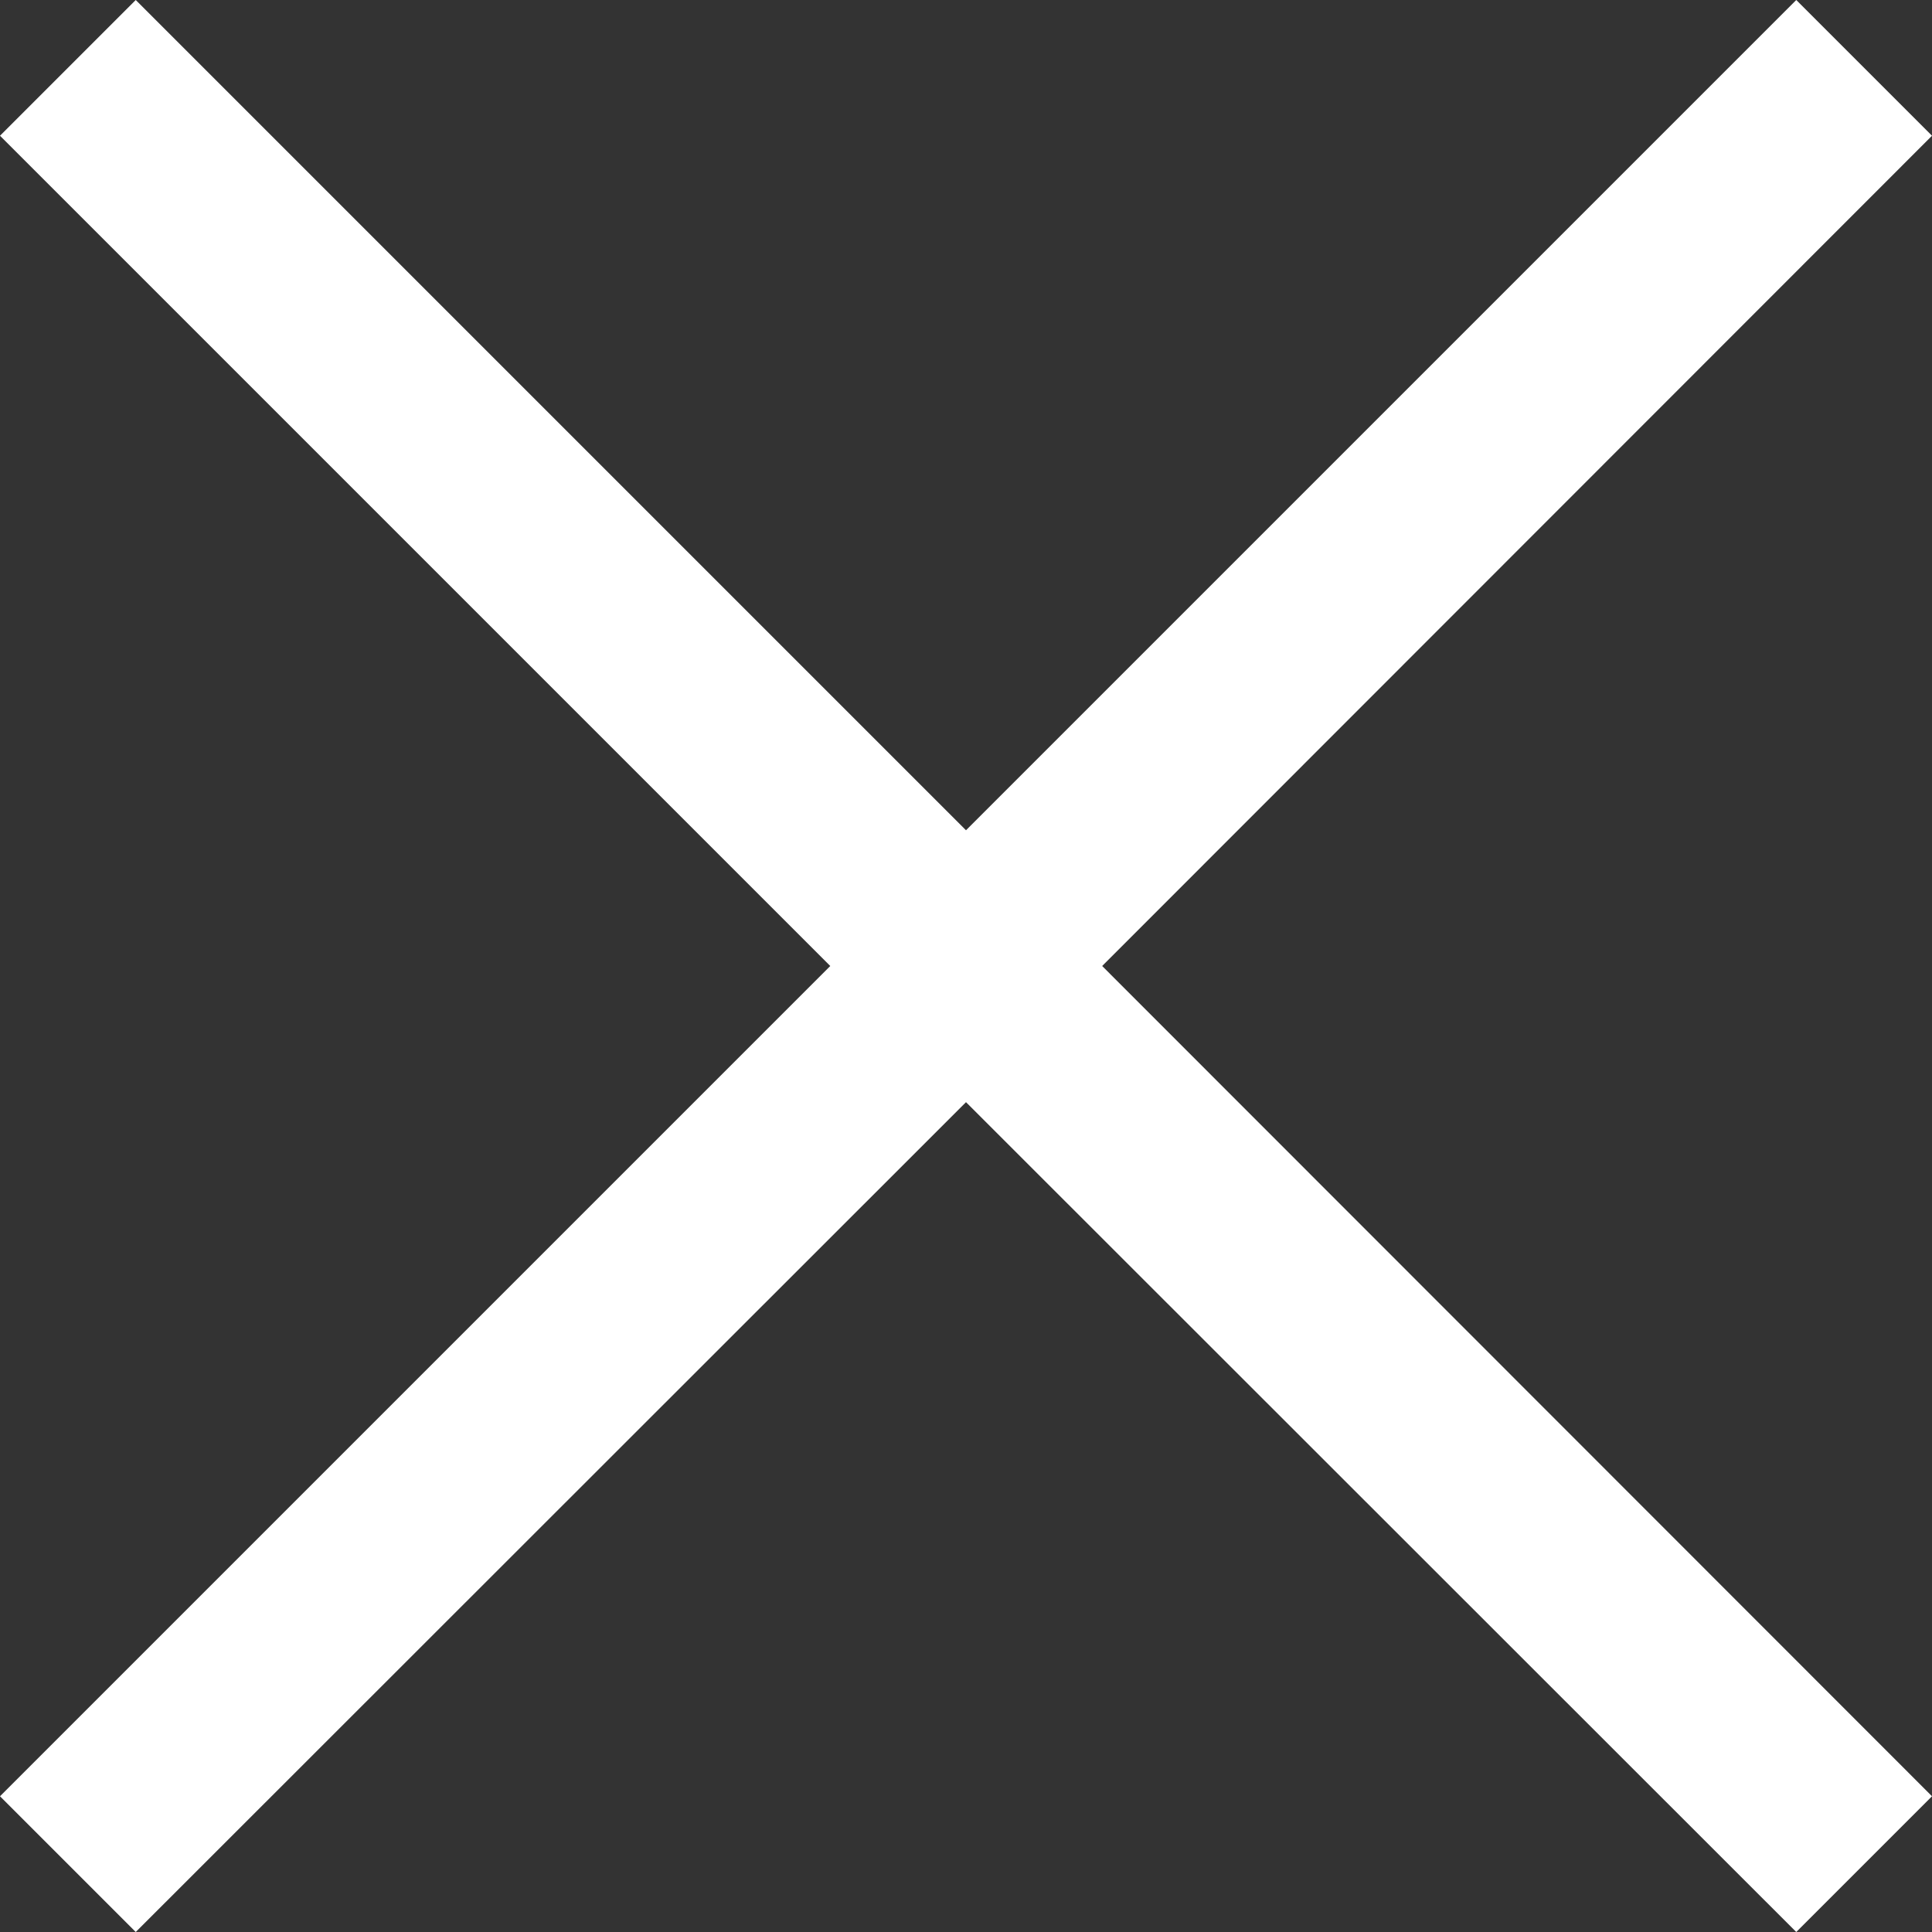 <svg width="27" height="27" viewBox="0 0 27 27" fill="none" xmlns="http://www.w3.org/2000/svg">
<rect x="0" y="0" width="27" height="27" fill="#333333" stroke="none"/>
<path d="M27 1.897L25.103 0L13.5 11.603L1.897 0L0 1.897L11.603 13.5L0 25.103L1.897 27L13.5 15.403L25.103 27L27 25.103L15.403 13.5L27 1.897Z" fill="white"/>
</svg>
